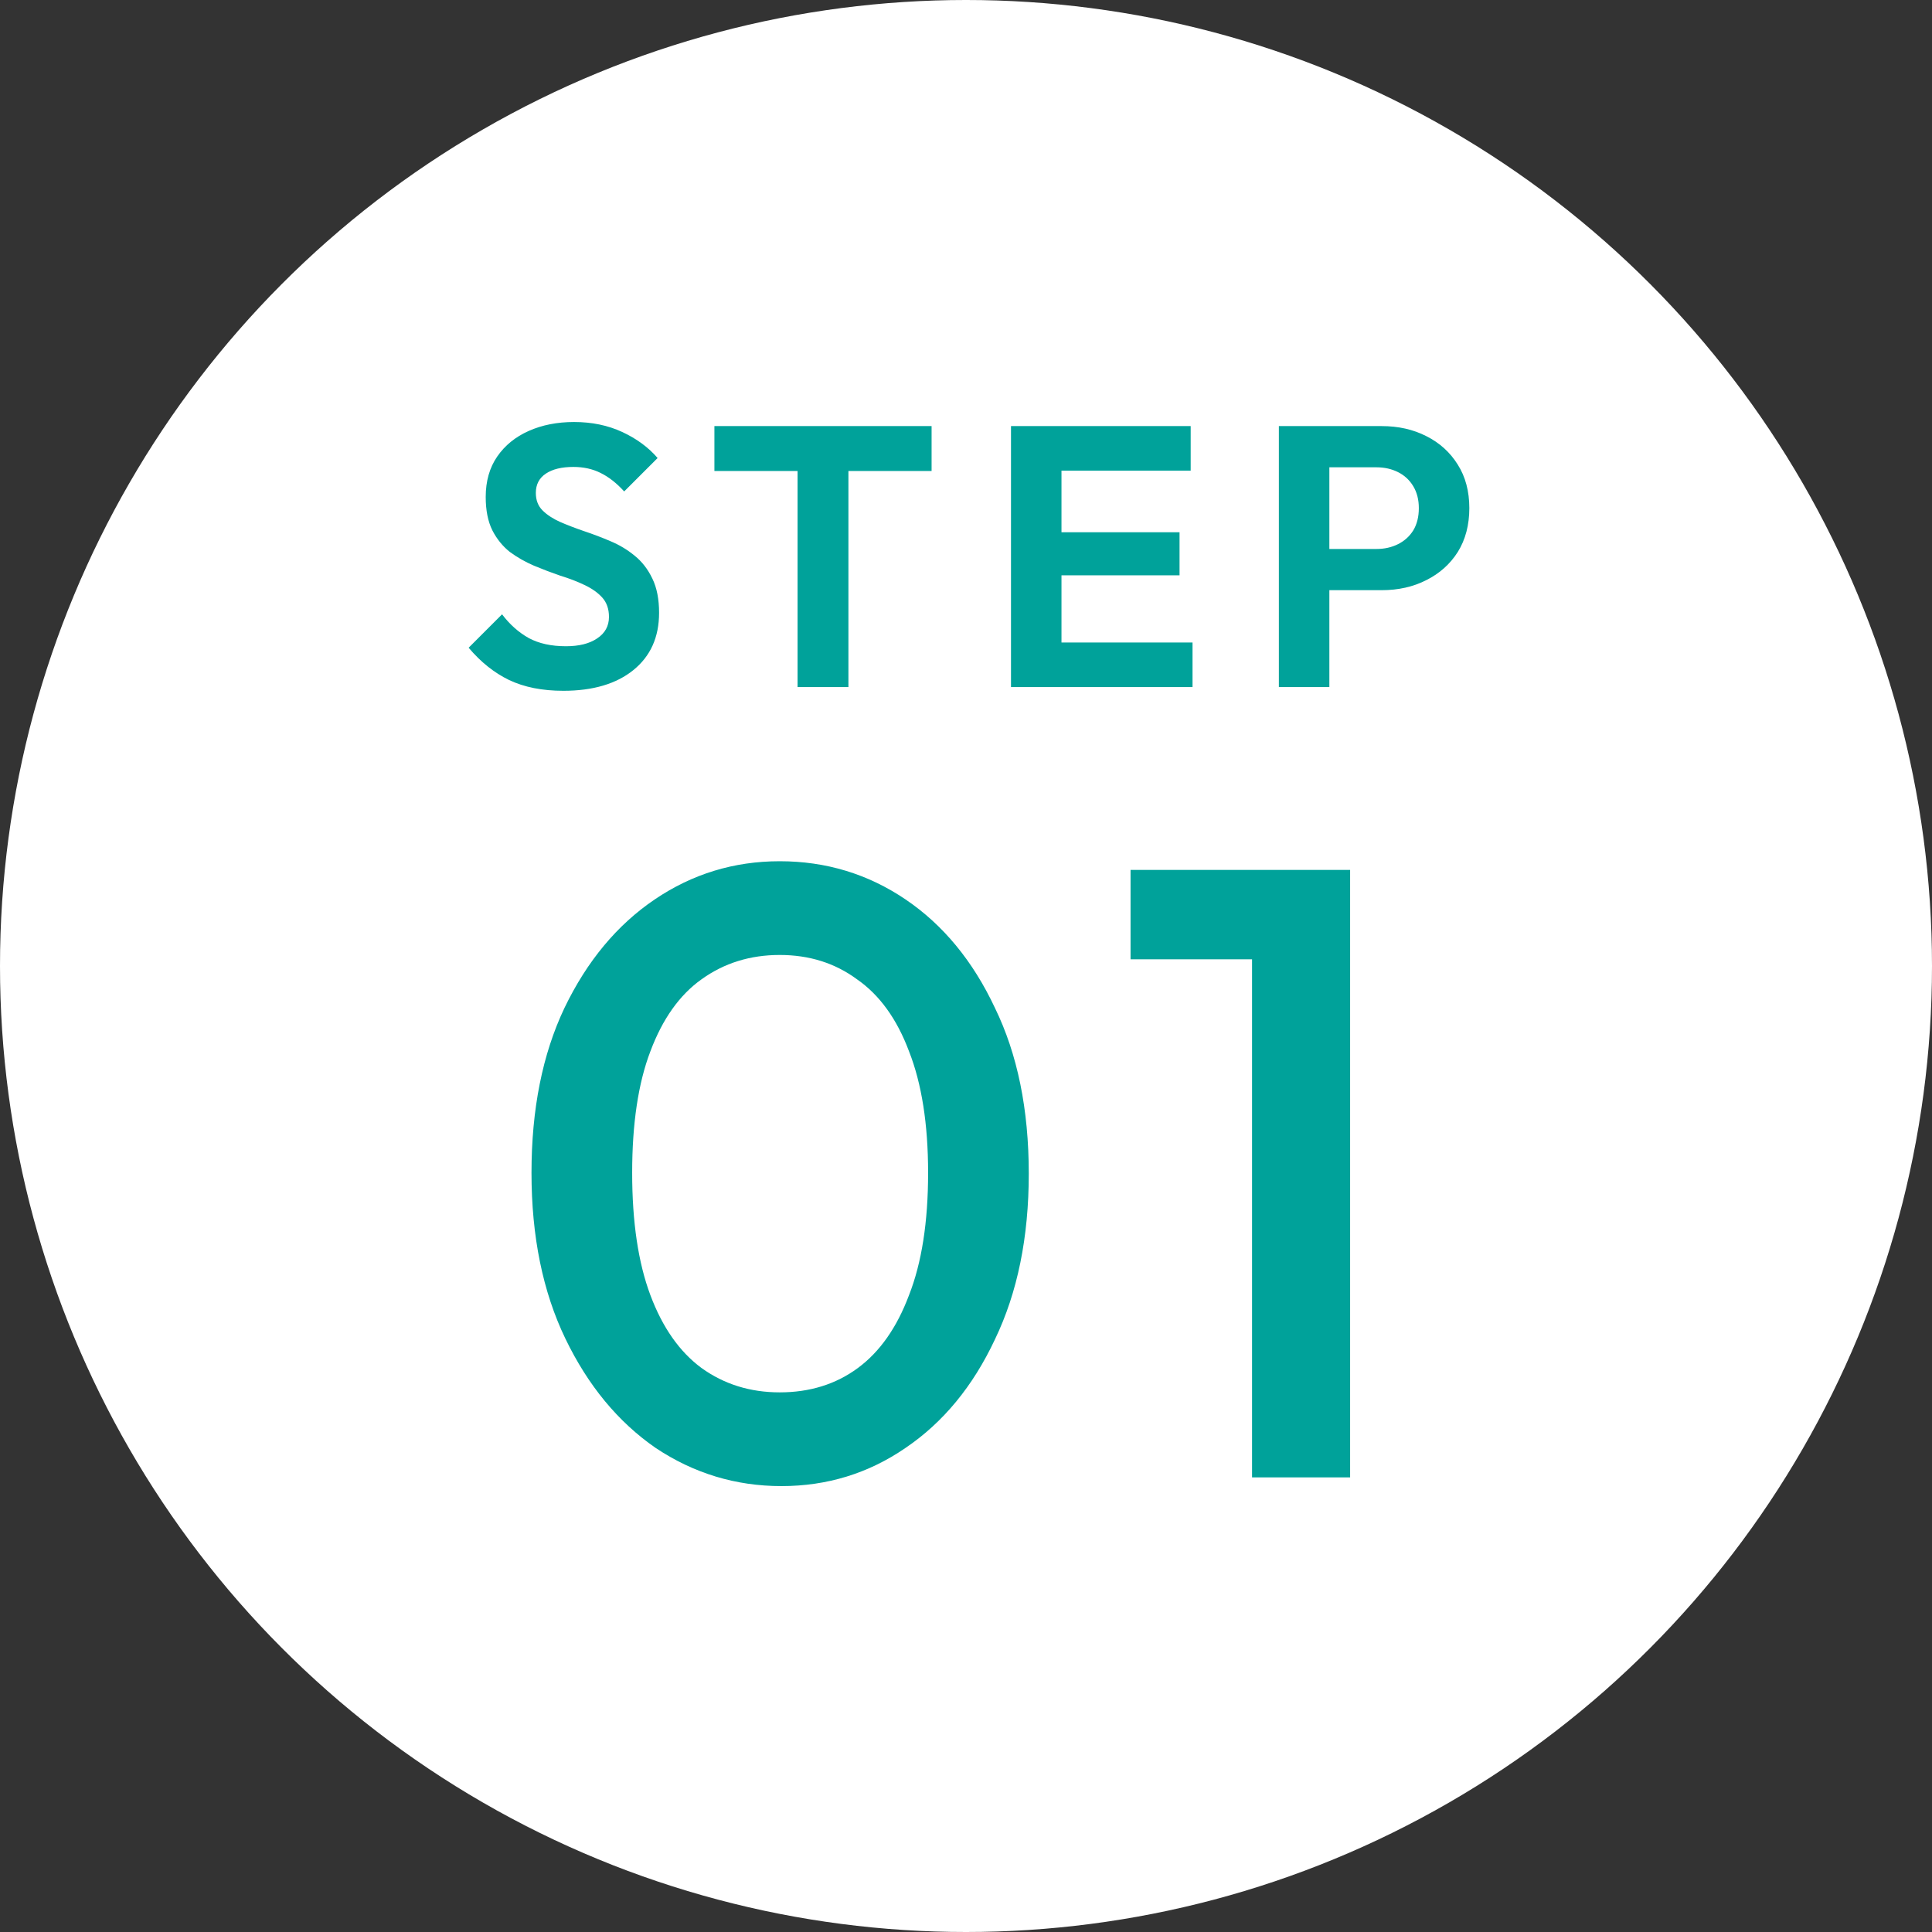 <svg width="187" height="187" viewBox="0 0 187 187" fill="none" xmlns="http://www.w3.org/2000/svg">
<rect x="0" y="0" width="187" height="187" fill="#333333" stroke="none"/>
<circle cx="93.5" cy="93.5" r="93.5" fill="white"/>
<path d="M75.636 143.84C71.212 143.84 67.152 142.608 63.456 140.144C59.816 137.624 56.904 134.096 54.72 129.56C52.536 125.024 51.444 119.676 51.444 113.516C51.444 107.356 52.508 102.036 54.636 97.556C56.82 93.02 59.732 89.52 63.372 87.056C67.012 84.592 71.044 83.36 75.468 83.36C79.948 83.36 84.008 84.592 87.648 87.056C91.288 89.52 94.172 93.02 96.3 97.556C98.484 102.036 99.576 107.384 99.576 113.6C99.576 119.76 98.484 125.108 96.3 129.644C94.172 134.18 91.288 137.68 87.648 140.144C84.064 142.608 80.06 143.84 75.636 143.84ZM75.468 134.768C78.38 134.768 80.9 133.984 83.028 132.416C85.156 130.848 86.808 128.496 87.984 125.36C89.216 122.224 89.832 118.276 89.832 113.516C89.832 108.812 89.216 104.892 87.984 101.756C86.808 98.62 85.128 96.296 82.944 94.784C80.816 93.216 78.324 92.432 75.468 92.432C72.612 92.432 70.092 93.216 67.908 94.784C65.78 96.296 64.128 98.62 62.952 101.756C61.776 104.836 61.188 108.756 61.188 113.516C61.188 118.276 61.776 122.224 62.952 125.36C64.128 128.496 65.78 130.848 67.908 132.416C70.092 133.984 72.612 134.768 75.468 134.768ZM121.187 143V84.2H130.679V143H121.187ZM109.427 92.852V84.2H129.839V92.852H109.427Z" fill="#00A29A"/>
<path d="M54.523 66.862C52.486 66.862 50.738 66.515 49.276 65.82C47.839 65.126 46.533 64.083 45.36 62.694L48.594 59.46C49.336 60.442 50.199 61.209 51.181 61.76C52.163 62.287 53.361 62.55 54.774 62.55C56.044 62.55 57.05 62.299 57.792 61.796C58.559 61.293 58.942 60.598 58.942 59.712C58.942 58.945 58.727 58.322 58.296 57.843C57.864 57.364 57.289 56.957 56.571 56.621C55.876 56.286 55.097 55.986 54.235 55.723C53.397 55.436 52.546 55.112 51.684 54.753C50.846 54.394 50.067 53.95 49.348 53.423C48.654 52.872 48.091 52.178 47.659 51.339C47.228 50.477 47.013 49.399 47.013 48.105C47.013 46.572 47.384 45.267 48.127 44.188C48.869 43.111 49.887 42.284 51.181 41.709C52.474 41.134 53.936 40.847 55.565 40.847C57.289 40.847 58.846 41.17 60.236 41.817C61.625 42.464 62.763 43.302 63.65 44.332L60.416 47.566C59.673 46.752 58.906 46.153 58.116 45.77C57.349 45.386 56.475 45.195 55.493 45.195C54.367 45.195 53.481 45.41 52.834 45.842C52.187 46.273 51.864 46.895 51.864 47.71C51.864 48.405 52.079 48.968 52.51 49.399C52.942 49.83 53.505 50.201 54.199 50.513C54.918 50.824 55.696 51.124 56.535 51.411C57.397 51.699 58.248 52.022 59.086 52.381C59.949 52.741 60.727 53.208 61.422 53.783C62.14 54.358 62.715 55.1 63.147 56.011C63.578 56.897 63.793 57.999 63.793 59.316C63.793 61.664 62.967 63.508 61.314 64.85C59.661 66.192 57.397 66.862 54.523 66.862ZM77.197 66.503V41.781H82.12V66.503H77.197ZM69.148 45.59V41.242H90.169V45.59H69.148ZM97.855 66.503V41.242H102.742V66.503H97.855ZM101.448 66.503V62.191H115.426V66.503H101.448ZM101.448 55.687V51.519H114.169V55.687H101.448ZM101.448 45.554V41.242H115.247V45.554H101.448ZM127.376 57.124V53.136H133.233C134 53.136 134.695 52.98 135.317 52.669C135.94 52.357 136.431 51.914 136.791 51.339C137.15 50.74 137.33 50.022 137.33 49.183C137.33 48.369 137.15 47.662 136.791 47.063C136.431 46.464 135.94 46.009 135.317 45.698C134.695 45.386 134 45.231 133.233 45.231H127.376V41.242H133.736C135.341 41.242 136.779 41.565 138.048 42.212C139.342 42.859 140.36 43.781 141.103 44.979C141.845 46.153 142.217 47.554 142.217 49.183C142.217 50.812 141.845 52.226 141.103 53.423C140.36 54.597 139.342 55.507 138.048 56.154C136.779 56.801 135.341 57.124 133.736 57.124H127.376ZM123.783 66.503V41.242H128.67V66.503H123.783Z" fill="#00A29A"/>
</svg>
